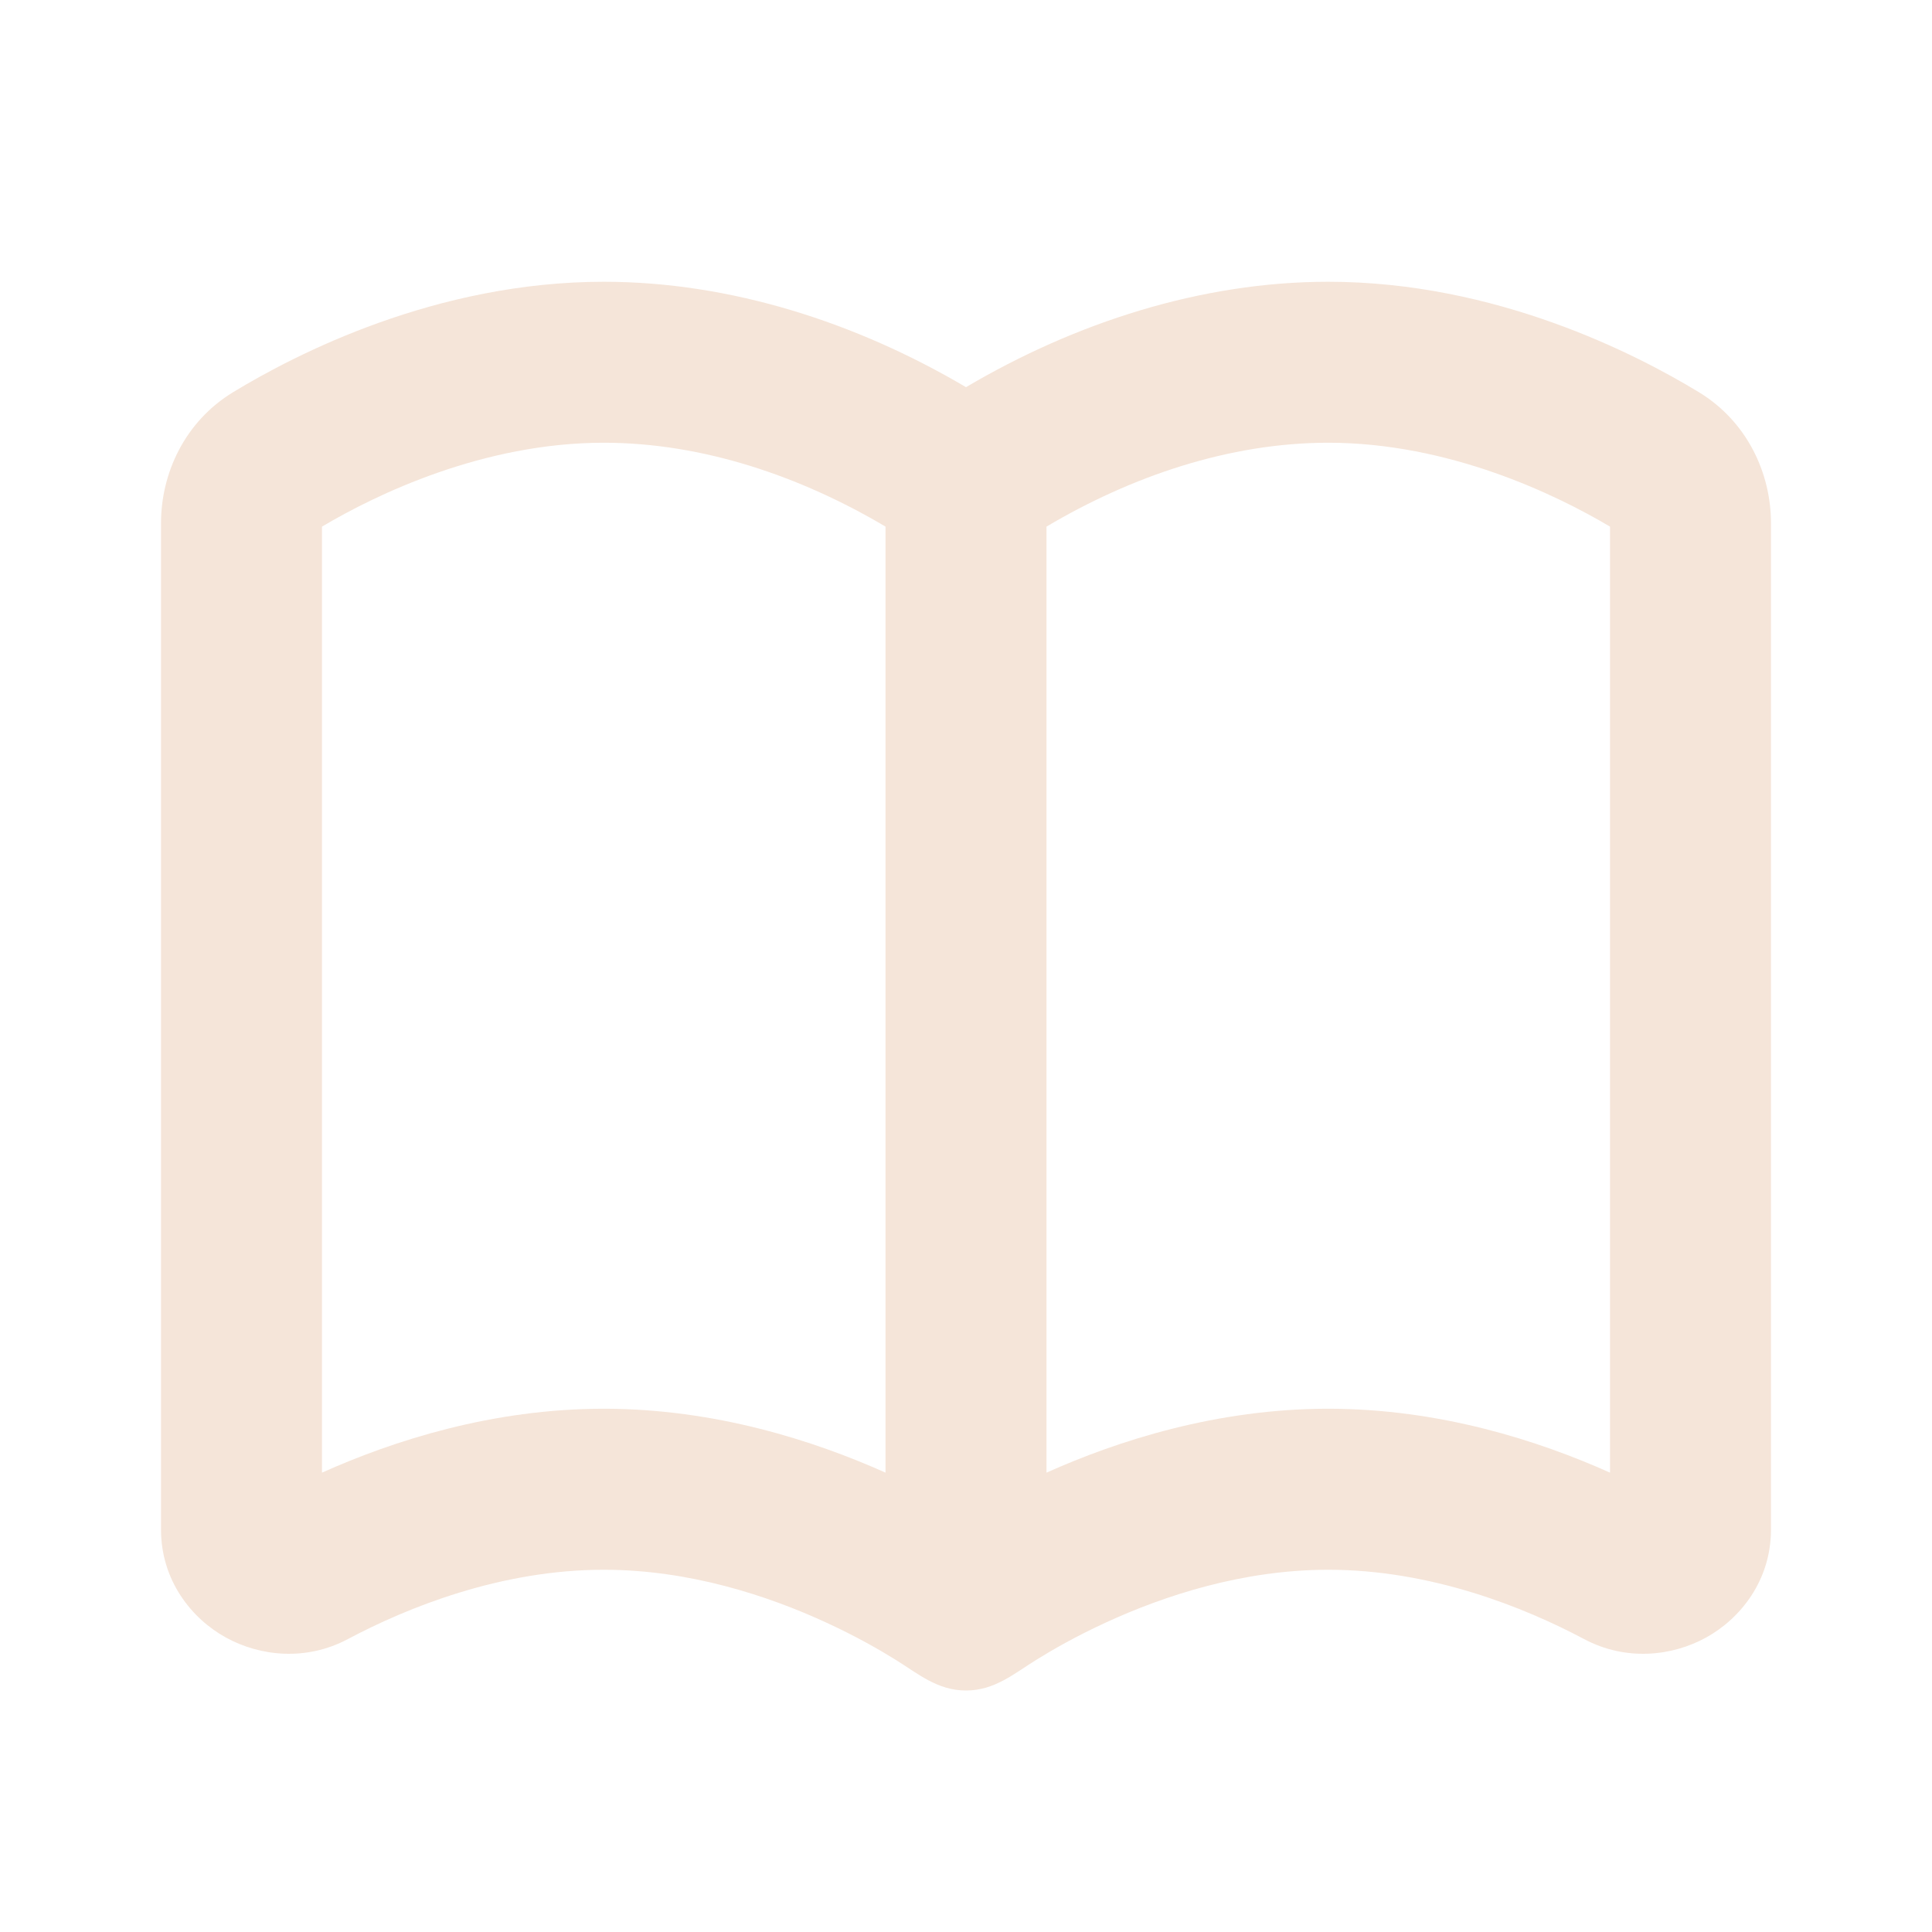 <svg width="50" height="50" viewBox="0 0 50 50" fill="none" xmlns="http://www.w3.org/2000/svg">
<path fill-rule="evenodd" clip-rule="evenodd" d="M23.169 42.949C22.756 42.692 22.148 42.344 21.392 41.996C19.864 41.29 17.827 40.625 15.625 40.625C12.961 40.625 10.547 41.599 9.001 42.42C7.921 42.995 6.727 42.865 5.846 42.379C4.955 41.888 4.167 40.901 4.167 39.583V13.542C4.167 12.247 4.781 10.91 6.036 10.148C7.65 9.168 11.278 7.292 15.625 7.292C18.919 7.292 22.176 8.354 25 10.02C27.823 8.354 31.081 7.292 34.375 7.292C38.721 7.292 42.35 9.168 43.964 10.148C45.218 10.91 45.833 12.247 45.833 13.542V39.583C45.833 40.901 45.044 41.888 44.154 42.379C43.273 42.865 42.079 42.995 40.998 42.42C39.453 41.599 37.039 40.625 34.375 40.625C32.173 40.625 30.136 41.29 28.608 41.996C27.852 42.344 27.244 42.692 26.831 42.949C26.239 43.316 25.74 43.75 25.001 43.75C24.261 43.75 23.762 43.317 23.169 42.949ZM8.333 38.112V13.629C9.736 12.796 12.501 11.458 15.625 11.458C18.188 11.458 20.725 12.329 22.917 13.629V38.112C21.073 37.287 18.514 36.458 15.625 36.458C12.747 36.458 10.19 37.28 8.333 38.112ZM27.083 38.112C28.926 37.287 31.486 36.458 34.375 36.458C37.253 36.458 39.81 37.28 41.667 38.112V13.629C40.264 12.796 37.499 11.458 34.375 11.458C31.812 11.458 29.274 12.329 27.083 13.629V38.112Z" fill="#F5E5D9"/>
</svg>

